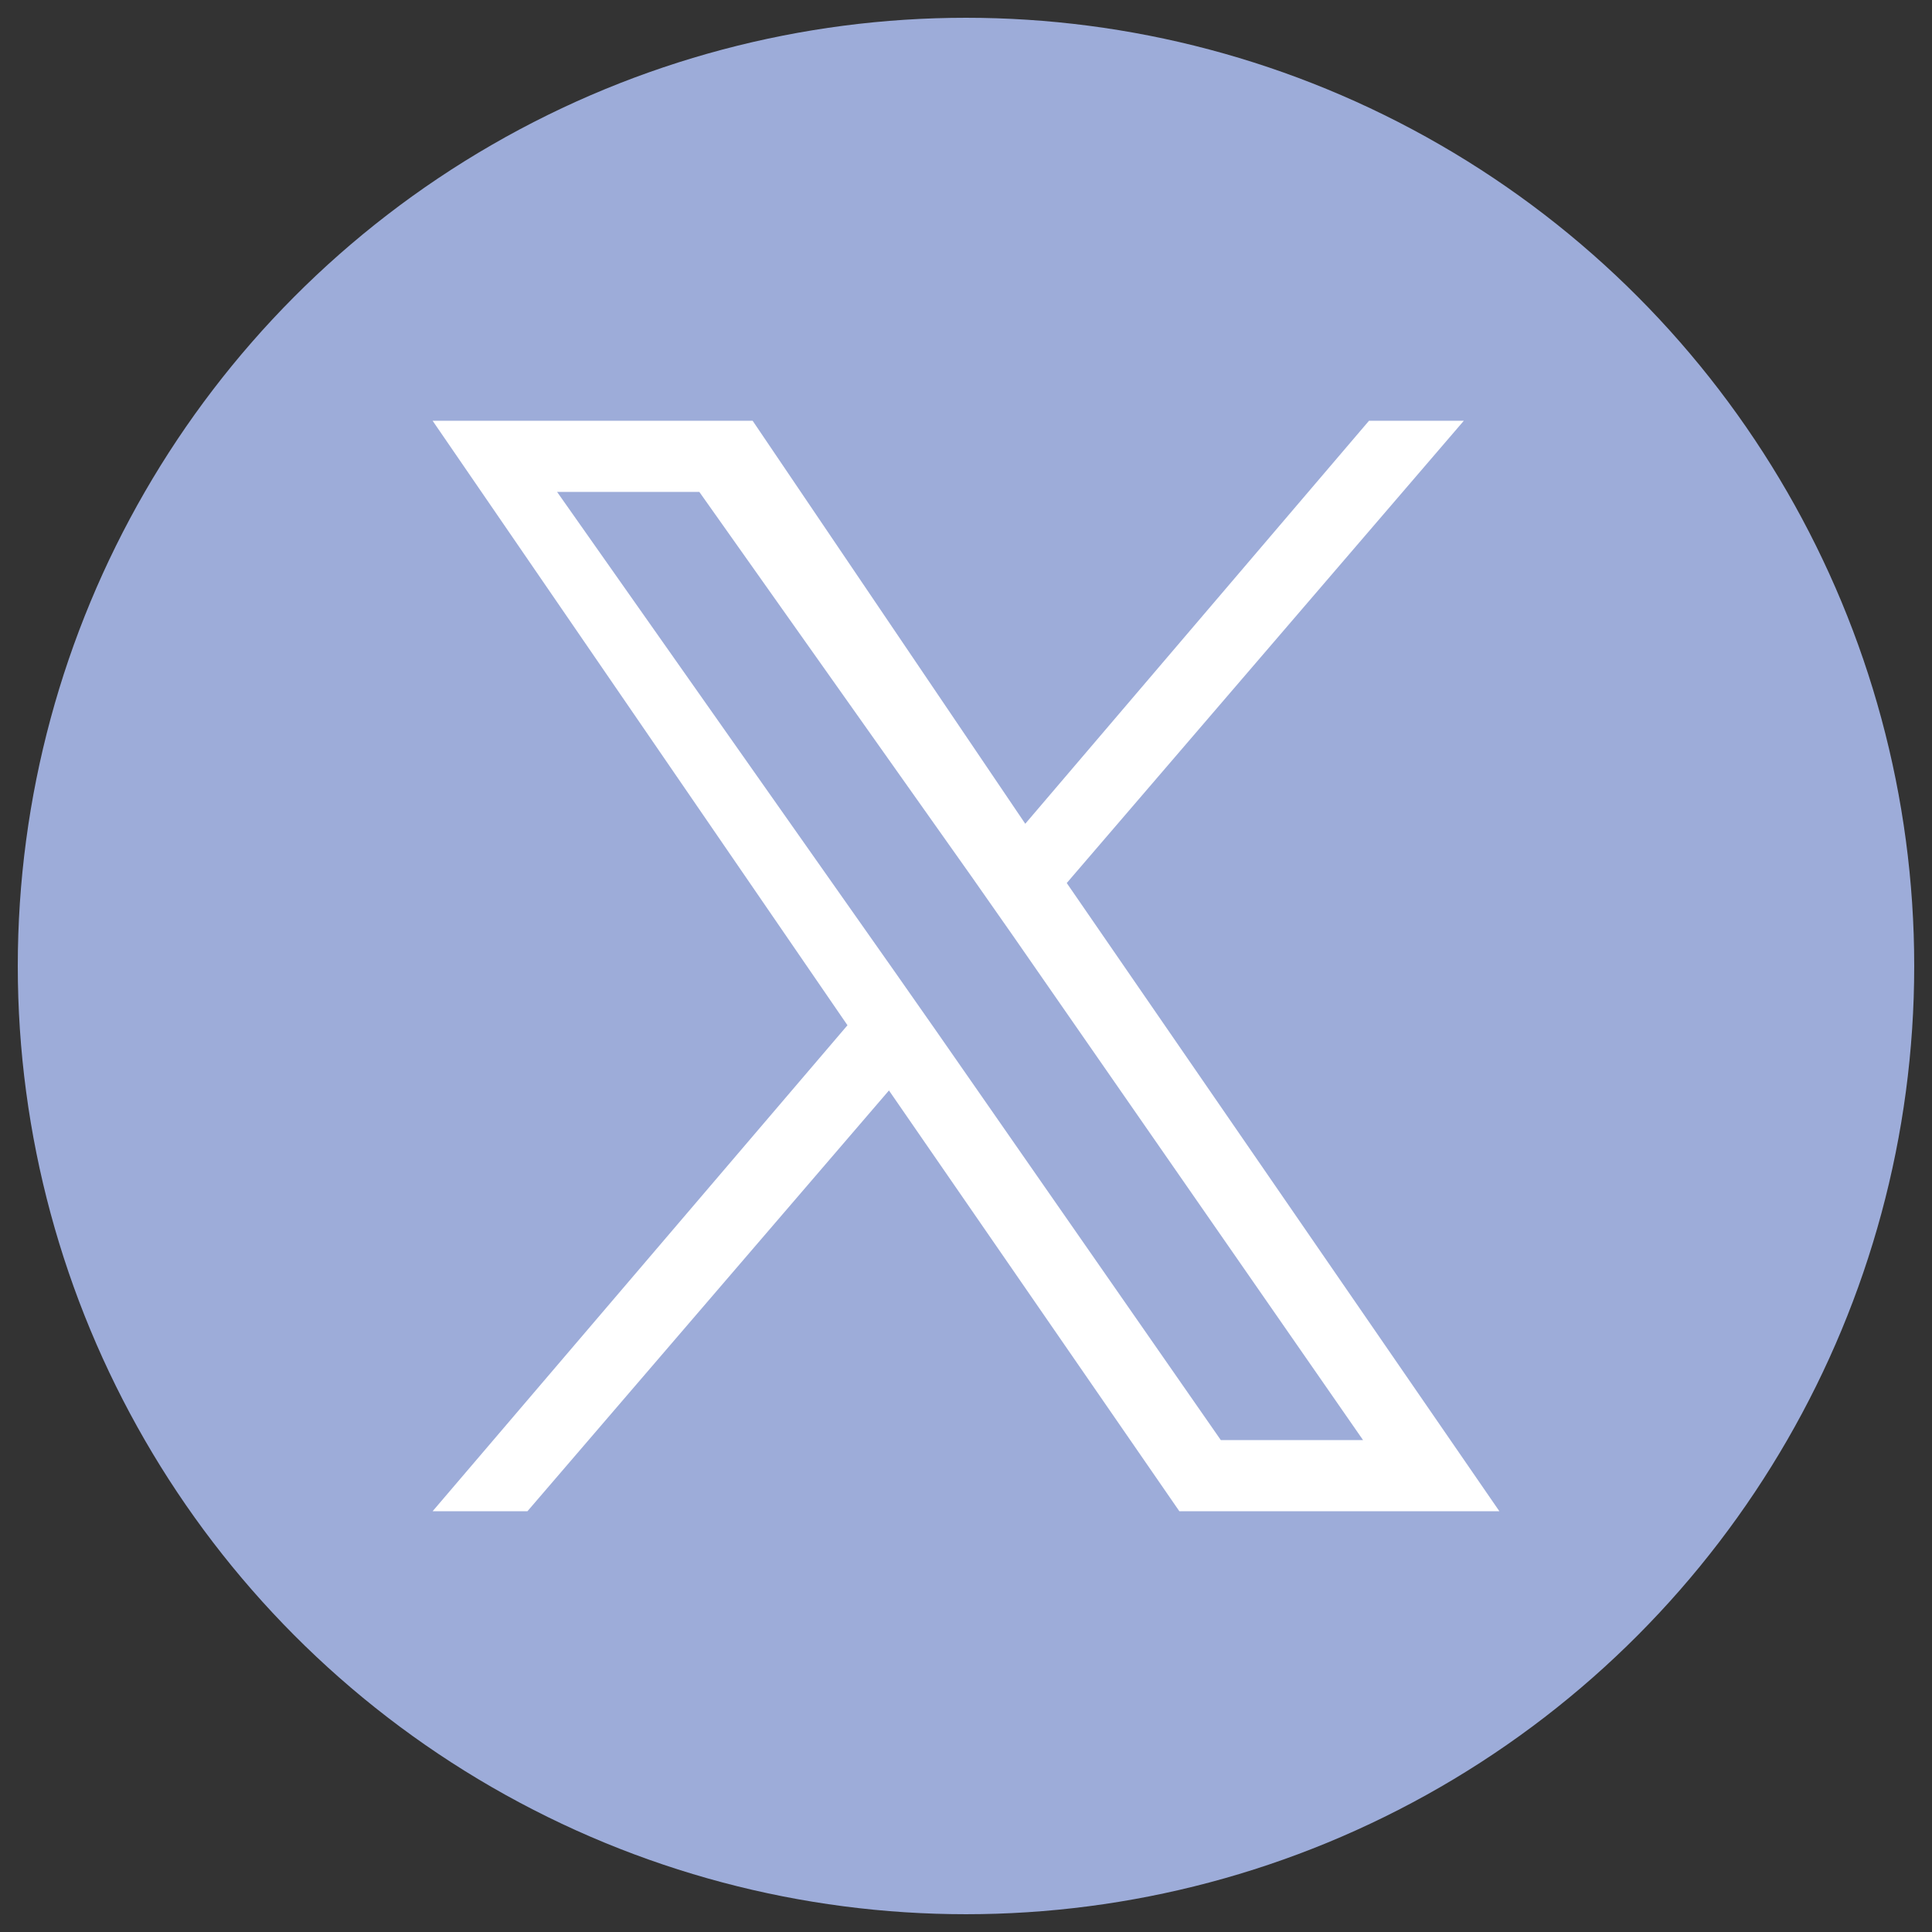 <?xml version="1.0" encoding="UTF-8"?>
<svg id="Livello_1" xmlns="http://www.w3.org/2000/svg" width="32.6" height="32.6" version="1.1" viewBox="0 0 32.6 32.6">
  <rect x="0" y="0" width="32.6" height="32.6" fill="#333333" stroke="none"/>
  <!-- Generator: Adobe Illustrator 29.5.1, SVG Export Plug-In . SVG Version: 2.1.0 Build 141)  -->
  <g id="Dark_Blue">
    <circle cx="16.3" cy="16.3" r="16" style="fill: #9dacd9;"/>
  </g>
  <path d="M18,14.9l6.7-7.8h-1.6l-5.8,6.8-4.6-6.8h-5.4l7,10.2-7,8.2h1.6l6.1-7.1,4.9,7.1h5.4l-7.3-10.6h0ZM15.8,17.4l-.7-1-5.7-8.1h2.4l4.6,6.5.7,1,5.9,8.5h-2.4l-4.8-6.9h0Z" style="fill: #fff;"/>
</svg>